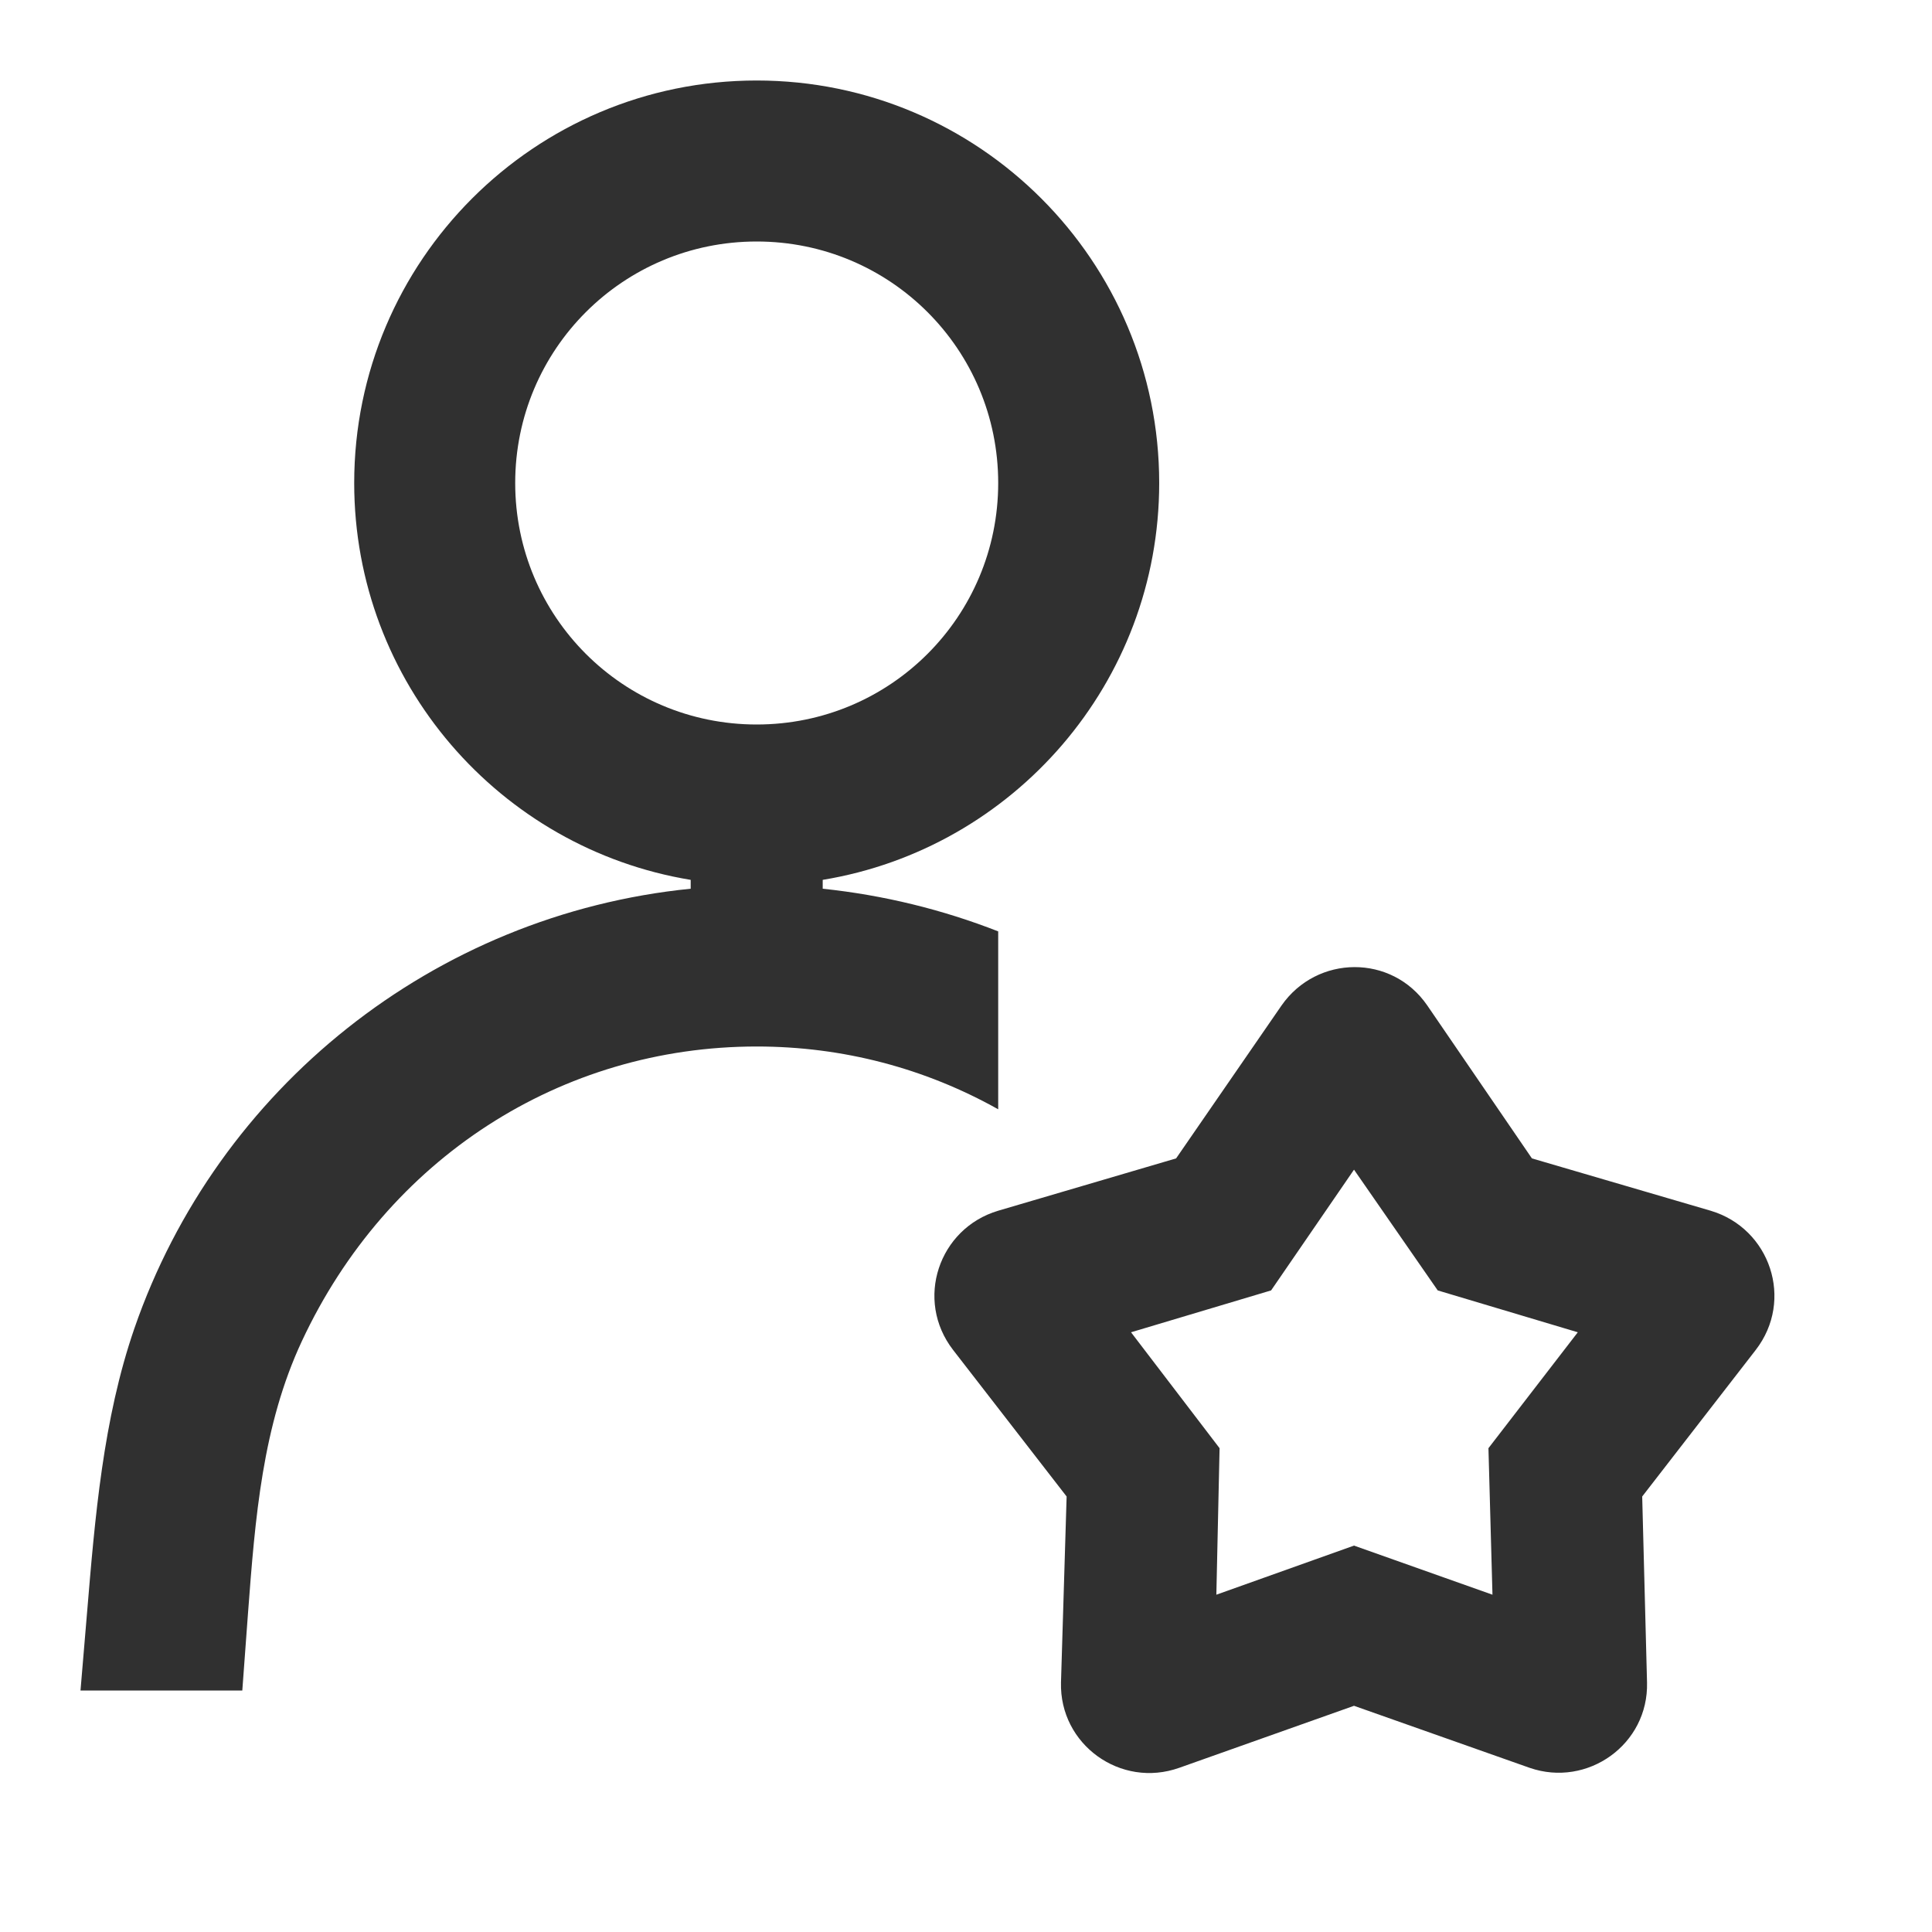 <svg width="24" height="24" viewBox="0 0 24 24" fill="none" xmlns="http://www.w3.org/2000/svg">
<g id="star-person-1">
<path id="Vector" d="M15.79 16.03L16.82 14.53L17.86 16.03L19.6 16.55L18.49 17.99L18.54 19.81L16.82 19.2L15.11 19.81L15.15 17.99L14.05 16.55L15.79 16.03ZM17.73 12.49C17.29 11.85 16.36 11.86 15.92 12.49L14.61 14.39L12.4 15.04C11.66 15.26 11.36 16.15 11.84 16.77L13.25 18.59L13.18 20.9C13.16 21.67 13.92 22.22 14.65 21.96L16.82 21.19L19 21.96C19.72 22.21 20.48 21.67 20.46 20.9L20.4 18.59L21.81 16.77C22.29 16.15 21.99 15.26 21.25 15.04L19.03 14.39L17.73 12.49ZM12.4 13.78V11.57C11.71 11.3 10.98 11.12 10.22 11.04V10.93C12.59 10.54 14.4 8.48 14.4 6C14.4 3.24 12.16 1 9.4 1C6.64 1 4.4 3.24 4.4 6C4.4 8.48 6.21 10.54 8.58 10.93V11.04C5.39 11.36 2.7 13.52 1.67 16.5C1.28 17.63 1.18 18.85 1.08 20.05L1 21H3.01L3.08 20.05C3.17 18.85 3.26 17.71 3.75 16.66C4.81 14.39 6.97 13 9.4 13C10.47 13 11.49 13.27 12.4 13.78ZM6.4 6C6.4 4.34 7.74 3 9.4 3C11.06 3 12.4 4.34 12.4 6C12.4 7.66 11.06 9 9.4 9C7.74 9 6.4 7.66 6.4 6Z" fill="#303030"/>
</g>
</svg>
